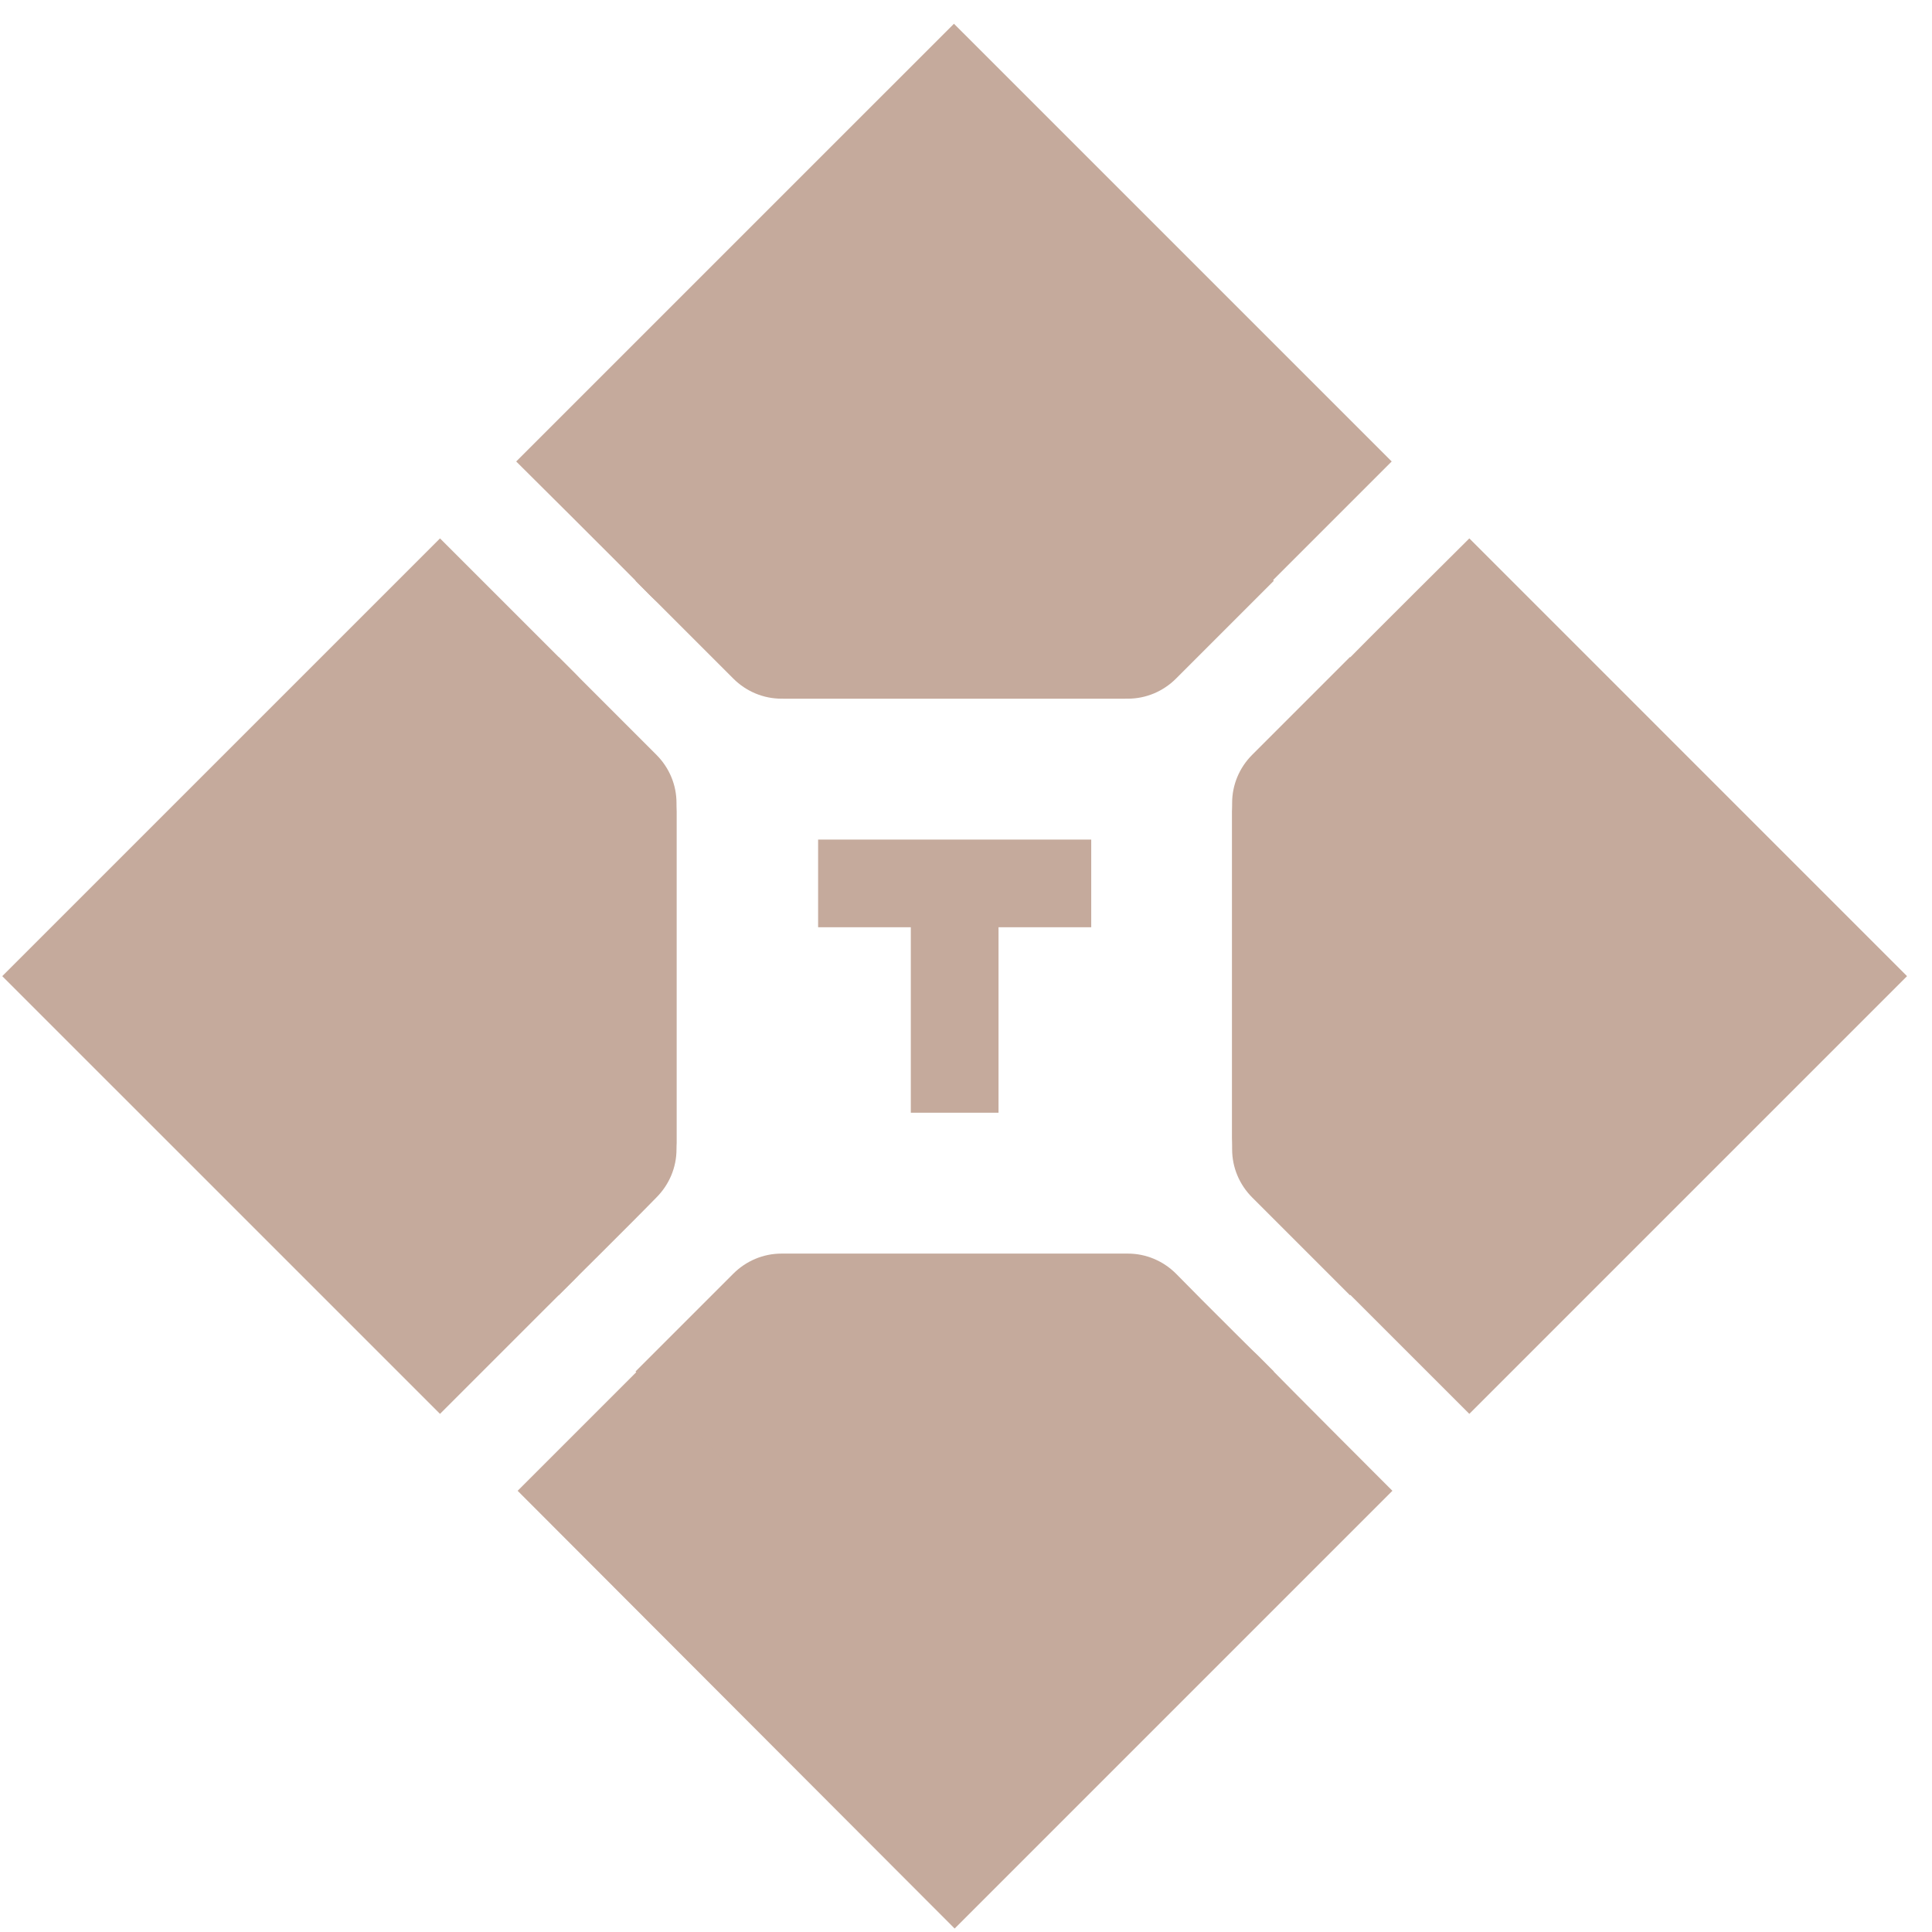 <svg width="71" height="71" viewBox="0 0 71 71" fill="none" xmlns="http://www.w3.org/2000/svg">
<g clip-path="url(#clip0)">
<path d="M16.17 51.959L0.083 35.873L16.17 19.786C16.17 19.786 19.868 23.484 21.11 24.725C21.744 25.359 22.114 26.231 22.114 27.129V44.616C22.114 45.514 21.744 46.386 21.11 47.02C19.868 48.261 16.17 51.959 16.17 51.959Z" fill="#C5AA9C"/>
<path d="M51.17 54.786L35.083 70.873L19.023 54.786C19.023 54.786 22.721 51.088 23.963 49.846C24.596 49.212 25.468 48.842 26.366 48.842H43.853C44.751 48.842 45.623 49.212 46.257 49.846C47.472 51.088 51.17 54.786 51.17 54.786Z" fill="#C5AA9C"/>
<path d="M53.997 19.786L70.083 35.873L53.997 51.959C53.997 51.959 50.298 48.261 49.057 47.02C48.423 46.386 48.053 45.514 48.053 44.616V27.129C48.053 26.231 48.423 25.359 49.057 24.725C50.272 23.484 53.997 19.786 53.997 19.786Z" fill="#C5AA9C"/>
<path d="M18.97 16.959L35.057 0.873L51.144 16.959C51.144 16.959 47.446 20.657 46.204 21.899C45.57 22.533 44.699 22.903 43.8 22.903H26.314C25.416 22.903 24.544 22.533 23.91 21.899C22.695 20.657 18.97 16.959 18.97 16.959Z" fill="#C5AA9C"/>
<path d="M40.102 30.854H30.065V34.076H33.472V40.892H36.695V34.076H40.102V30.854Z" fill="#C5AA9C"/>
<path d="M20.529 47.601L8.801 35.873L20.529 24.144C20.529 24.144 23.223 26.839 24.121 27.737C24.597 28.212 24.861 28.846 24.861 29.506V42.239C24.861 42.899 24.597 43.533 24.121 44.008C23.25 44.907 20.529 47.601 20.529 47.601Z" fill="#C5AA9C"/>
<path d="M46.812 50.401L35.084 62.129L23.355 50.401C23.355 50.401 26.05 47.706 26.948 46.808C27.423 46.333 28.057 46.069 28.718 46.069H41.45C42.11 46.069 42.744 46.333 43.219 46.808C44.091 47.706 46.812 50.401 46.812 50.401Z" fill="#C5AA9C"/>
<path d="M49.612 24.144L61.34 35.873L49.612 47.601C49.612 47.601 46.917 44.907 46.019 44.008C45.544 43.533 45.28 42.899 45.28 42.239V29.506C45.28 28.846 45.544 28.212 46.019 27.737C46.917 26.839 49.612 24.144 49.612 24.144Z" fill="#C5AA9C"/>
<path d="M23.355 21.344L35.084 9.616L46.812 21.344C46.812 21.344 44.117 24.038 43.219 24.937C42.744 25.412 42.11 25.676 41.45 25.676H28.718C28.057 25.676 27.423 25.412 26.948 24.937C26.05 24.038 23.355 21.344 23.355 21.344Z" fill="#C5AA9C"/>
<path d="M24.861 29.507C24.861 31.039 24.201 31.805 20.133 35.873C23.989 39.729 24.861 40.971 24.861 42.239V29.507Z" fill="#C5AA9C"/>
<path d="M28.718 46.095C30.25 46.095 31.016 46.755 35.084 50.823C38.94 46.967 40.182 46.095 41.45 46.095H28.718Z" fill="#C5AA9C"/>
<path d="M45.28 42.239C45.28 40.707 45.94 39.941 50.008 35.873C46.151 32.016 45.28 30.774 45.28 29.507V42.239Z" fill="#C5AA9C"/>
<path d="M41.45 25.676C39.917 25.676 39.151 25.016 35.084 20.948C31.227 24.805 29.985 25.676 28.718 25.676H41.45Z" fill="#C5AA9C"/>
</g>
<defs>
<clipPath id="clip0">
<rect width="70" height="70" fill="white" transform="translate(0.083 0.873)"/>
</clipPath>
</defs>
</svg>

